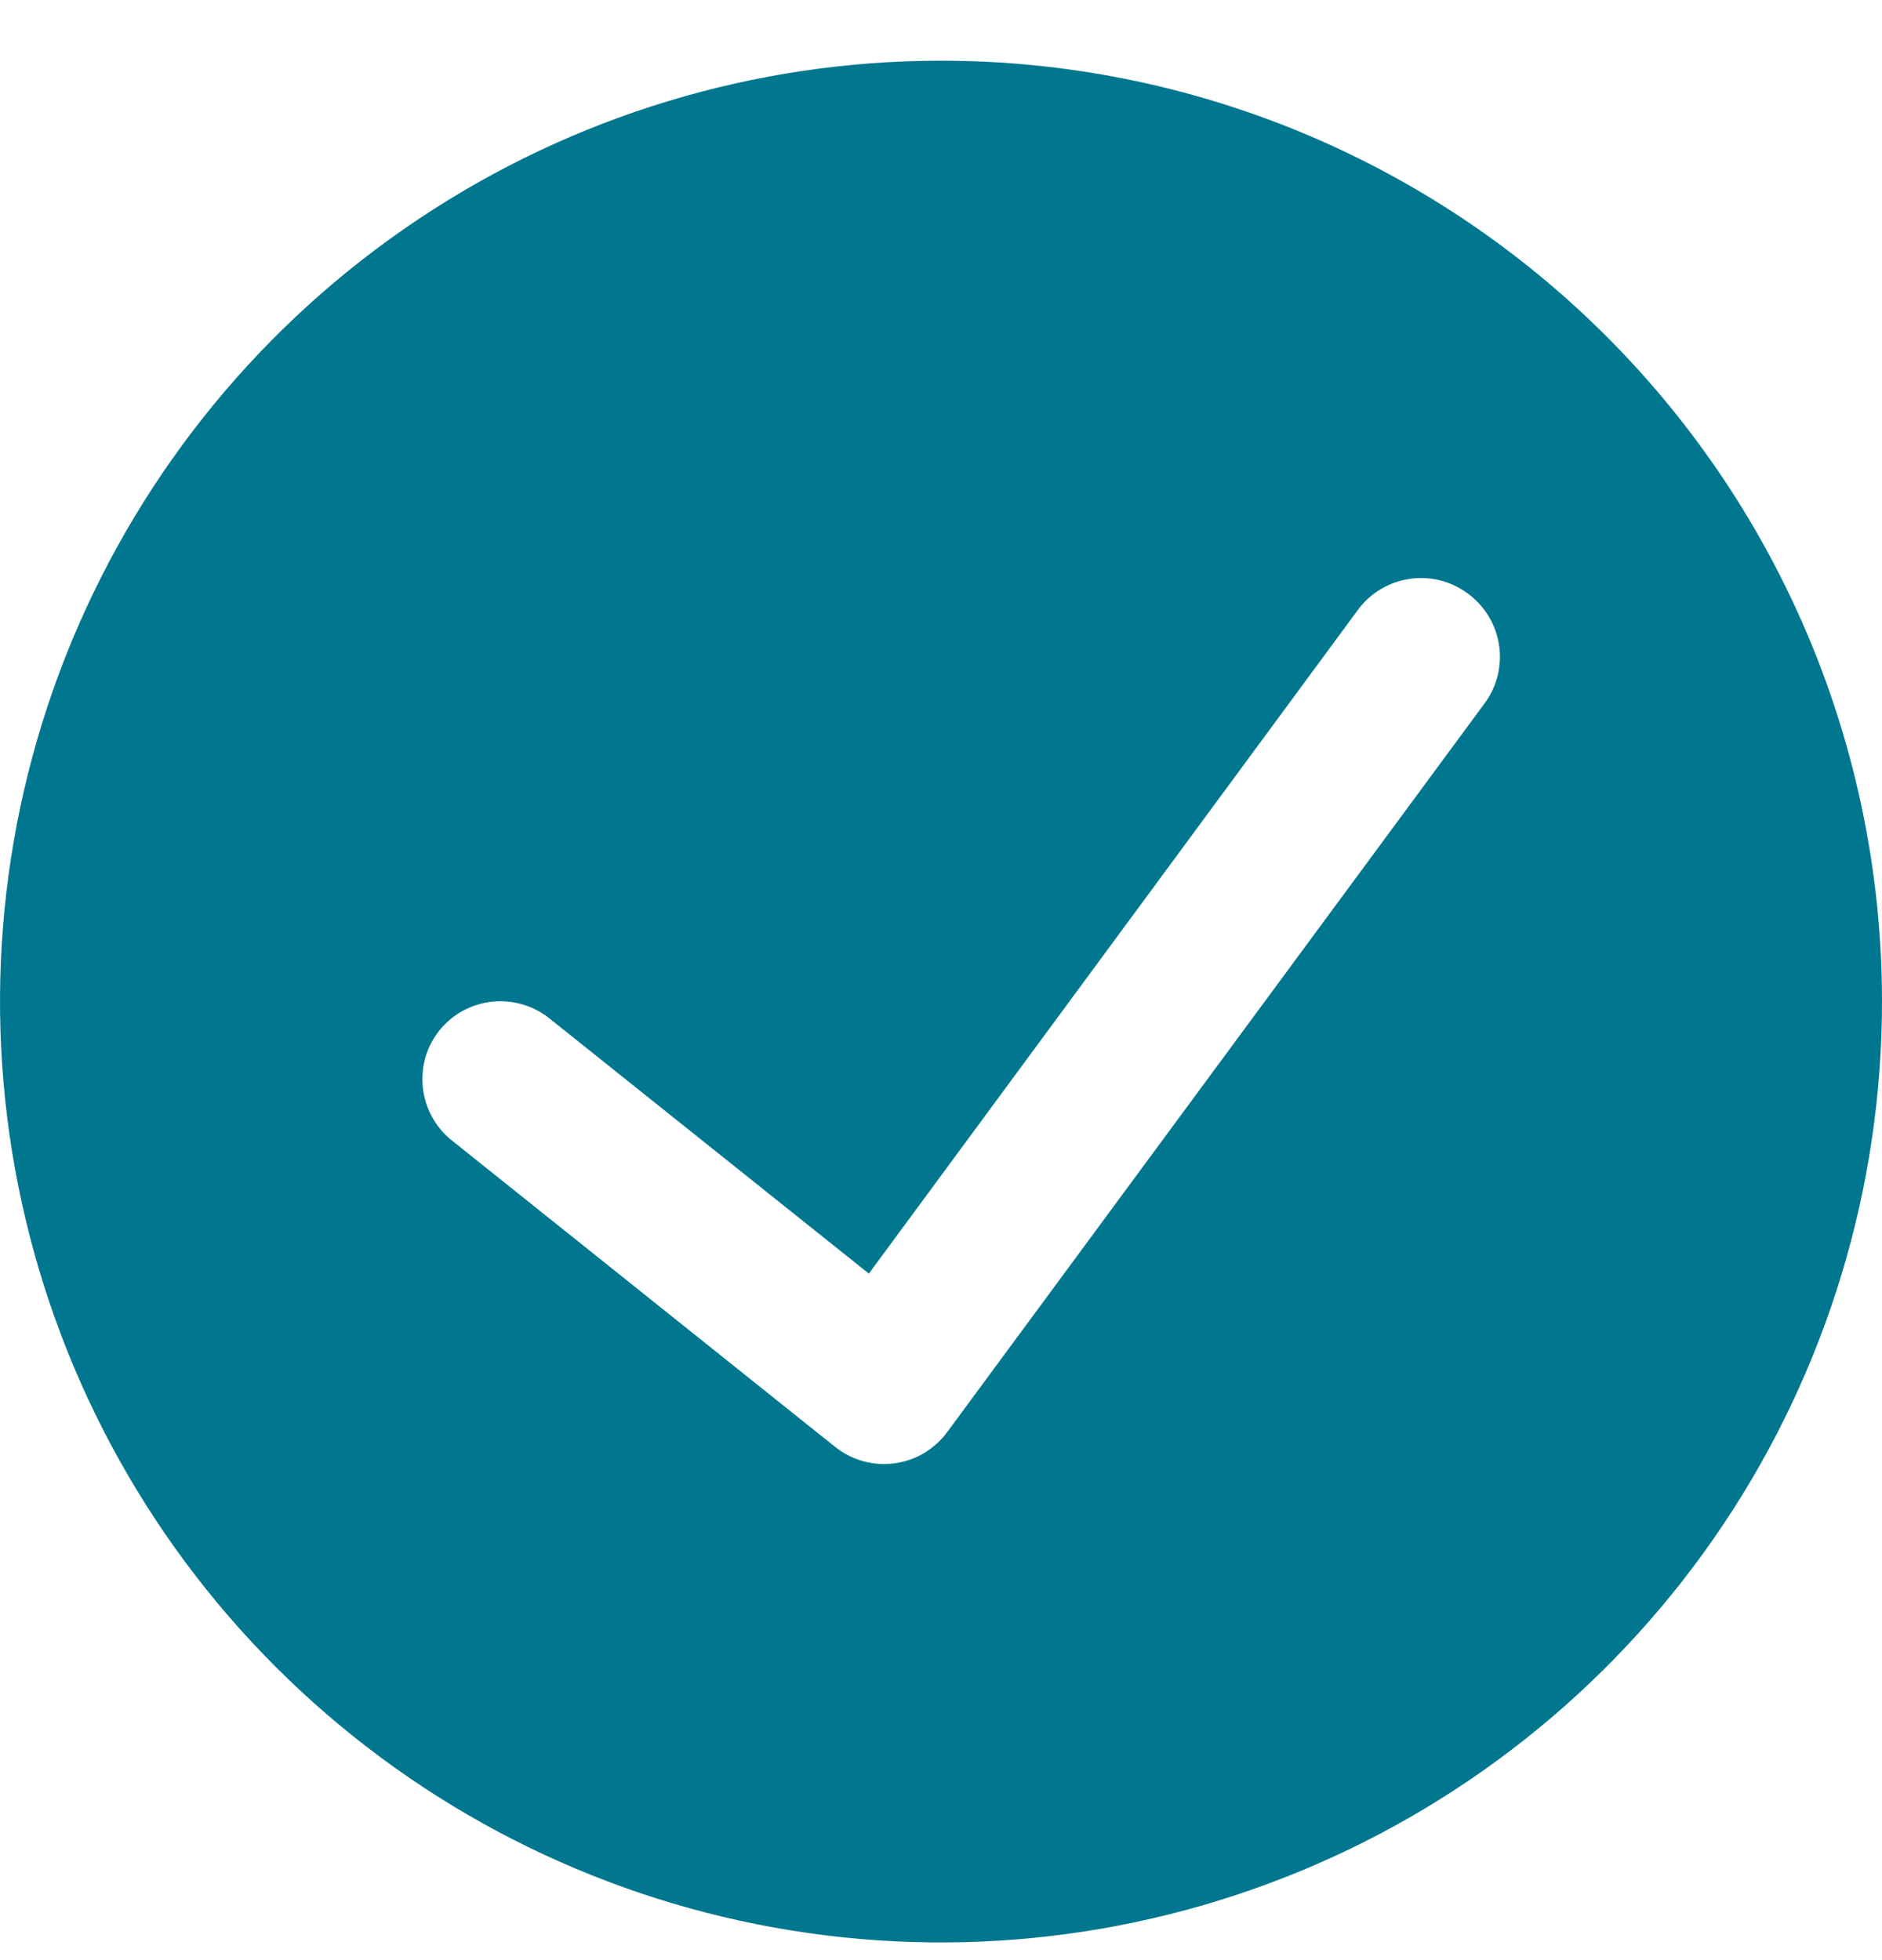 <svg width="24" height="25" viewBox="0 0 24 25" fill="none" xmlns="http://www.w3.org/2000/svg">
<g clip-path="url(#clip0_2508_1464)">
<path d="M12 0.774C9.627 0.774 7.307 1.478 5.333 2.797C3.36 4.115 1.822 5.989 0.913 8.182C0.005 10.375 -0.232 12.787 0.231 15.115C0.694 17.443 1.836 19.581 3.515 21.259C5.193 22.938 7.331 24.081 9.659 24.544C11.987 25.007 14.399 24.769 16.592 23.861C18.785 22.953 20.659 21.414 21.978 19.441C23.296 17.468 24 15.148 24 12.774C24 9.592 22.736 6.539 20.485 4.289C18.235 2.038 15.183 0.774 12 0.774ZM18.93 8.974L12.08 18.264C12 18.373 11.899 18.464 11.784 18.533C11.668 18.602 11.539 18.646 11.405 18.664C11.272 18.682 11.136 18.672 11.006 18.636C10.877 18.6 10.755 18.538 10.65 18.454L5.76 14.544C5.657 14.462 5.572 14.36 5.509 14.244C5.446 14.128 5.406 14.001 5.392 13.87C5.378 13.739 5.39 13.607 5.427 13.48C5.465 13.354 5.527 13.236 5.61 13.134C5.776 12.932 6.015 12.804 6.274 12.776C6.534 12.748 6.795 12.823 7 12.984L11.08 16.244L17.32 7.774C17.477 7.563 17.712 7.423 17.972 7.384C18.232 7.344 18.497 7.409 18.71 7.564C18.818 7.642 18.91 7.74 18.979 7.853C19.049 7.966 19.095 8.092 19.116 8.223C19.136 8.354 19.13 8.488 19.099 8.617C19.067 8.746 19.009 8.868 18.93 8.974Z" fill="#00778F"/>
</g>
<defs>
<clipPath id="clip0_2508_1464">
<rect width="24" height="24" fill="white" transform="translate(0 0.774)"/>
</clipPath>
</defs>
</svg>
